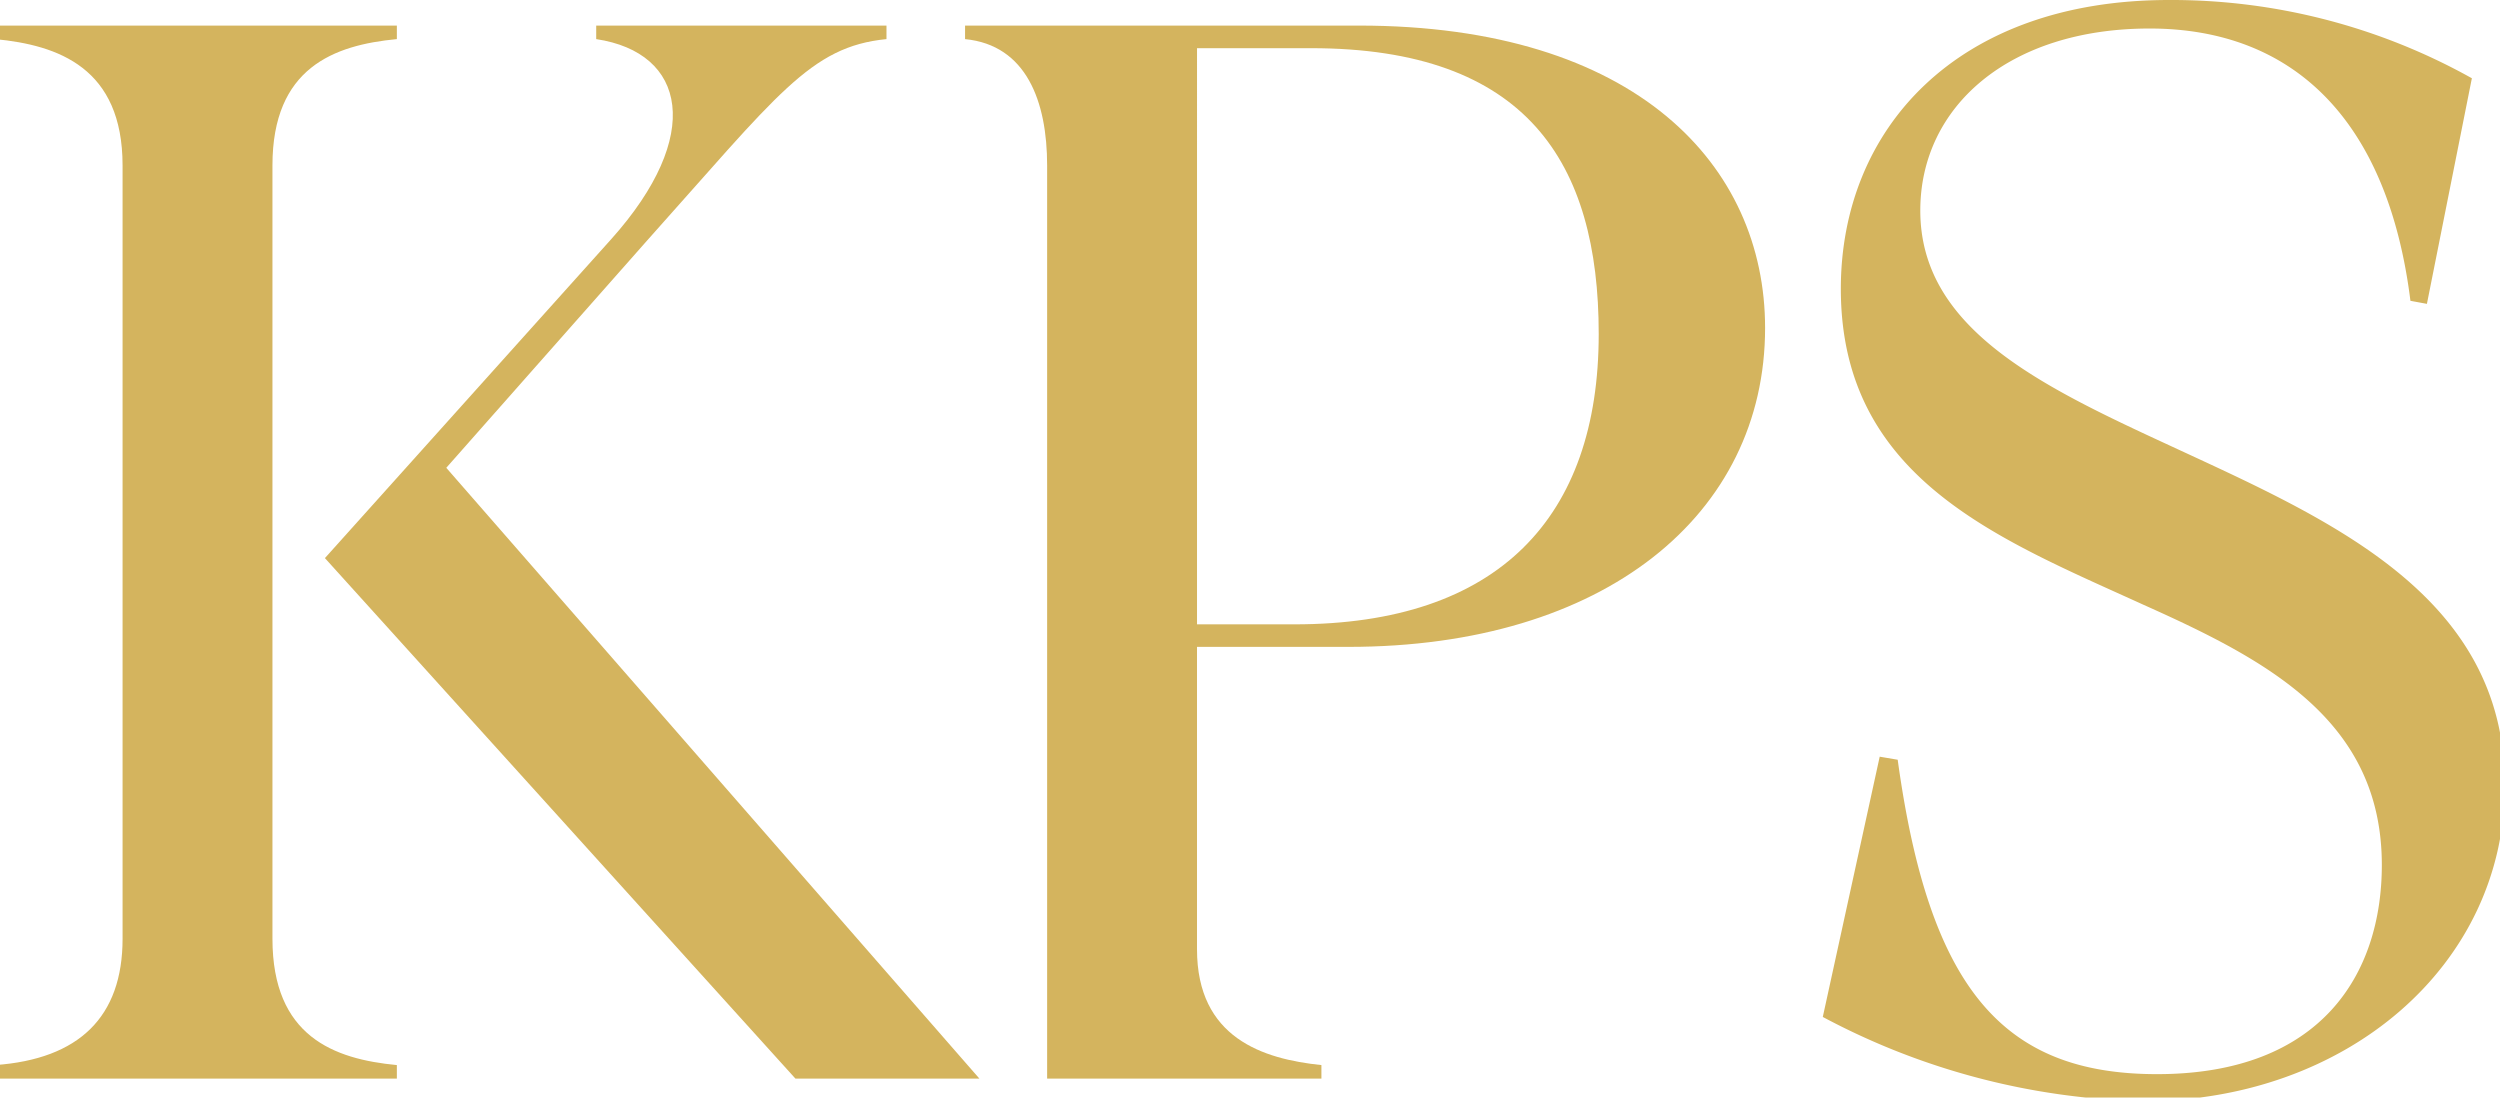 <?xml version="1.0" encoding="UTF-8"?>
<svg xmlns="http://www.w3.org/2000/svg" xmlns:xlink="http://www.w3.org/1999/xlink" width="246" height="108" viewBox="0 0 246 108">
  <defs>
    <clipPath id="clip-path">
      <rect id="Rectangle_30" data-name="Rectangle 30" width="246" height="108" transform="translate(0.234)" fill="none"></rect>
    </clipPath>
  </defs>
  <g id="Group_294" data-name="Group 294" transform="translate(-0.234)" clip-path="url(#clip-path)">
    <path id="Path_606" data-name="Path 606" d="M39.527,4.144c-6.195.592-12.242,2.813-12.242,12.435V92.665c0,9.622,6.047,11.842,12.242,12.435v1.332H0V105.1c8.259-.592,12.537-4.737,12.537-12.435V16.579C12.537,6.957,6.194,4.737,0,4.144V2.812H39.527ZM78.748,106.432l-46.3-51.218L60.618,23.832c9.145-10.214,7.374-18.356-1.475-19.688V2.812H87.706V4.144c-7.522.741-10.716,5.477-23.7,19.984l-19.616,22.2,52.457,60.1Z" transform="translate(-0.242 -0.296)" fill="#d4b45e"></path>
    <path id="Path_607" data-name="Path 607" d="M142.125,106.432H115.135V16.579c0-6.284-2.029-11.842-8.076-12.434V2.813h38.753c27.286,0,39.97,13.766,39.97,29.754,0,18.355-15.781,31.382-41,31.382h-14.9V93.7c0,8.733,6.49,10.806,12.242,11.4Zm-12.242-44.7h9.587c20.059,0,29.941-10.51,29.941-28.57,0-16.875-7.079-28.125-28.318-28.125H129.884Z" transform="translate(-11.863 -0.296)" fill="#d4b45e"></path>
    <path id="Path_608" data-name="Path 608" d="M233.3,108.357a70.215,70.215,0,0,1-31.563-8.29l5.6-25.609,1.77.3c3.1,22.5,10.325,30.938,25.516,30.938,16.224,0,22.123-9.918,22.123-20.576,0-14.211-11.209-20.132-23.451-25.609C219,52.994,203.512,47.073,203.512,28.421,203.512,12.73,214.869,0,235.813,0a60.609,60.609,0,0,1,29.793,7.7l-4.424,22.2-1.622-.3c-2.213-17.764-11.5-26.794-25.663-26.794-13.864,0-22.566,7.7-22.566,17.912,0,11.546,11.652,17.171,24.484,23.093,15.633,7.253,33.037,14.654,33.037,33.454,0,17.764-15.633,31.086-35.545,31.086" transform="translate(-22.14)" fill="#d4b45e"></path>
  </g>
</svg>
